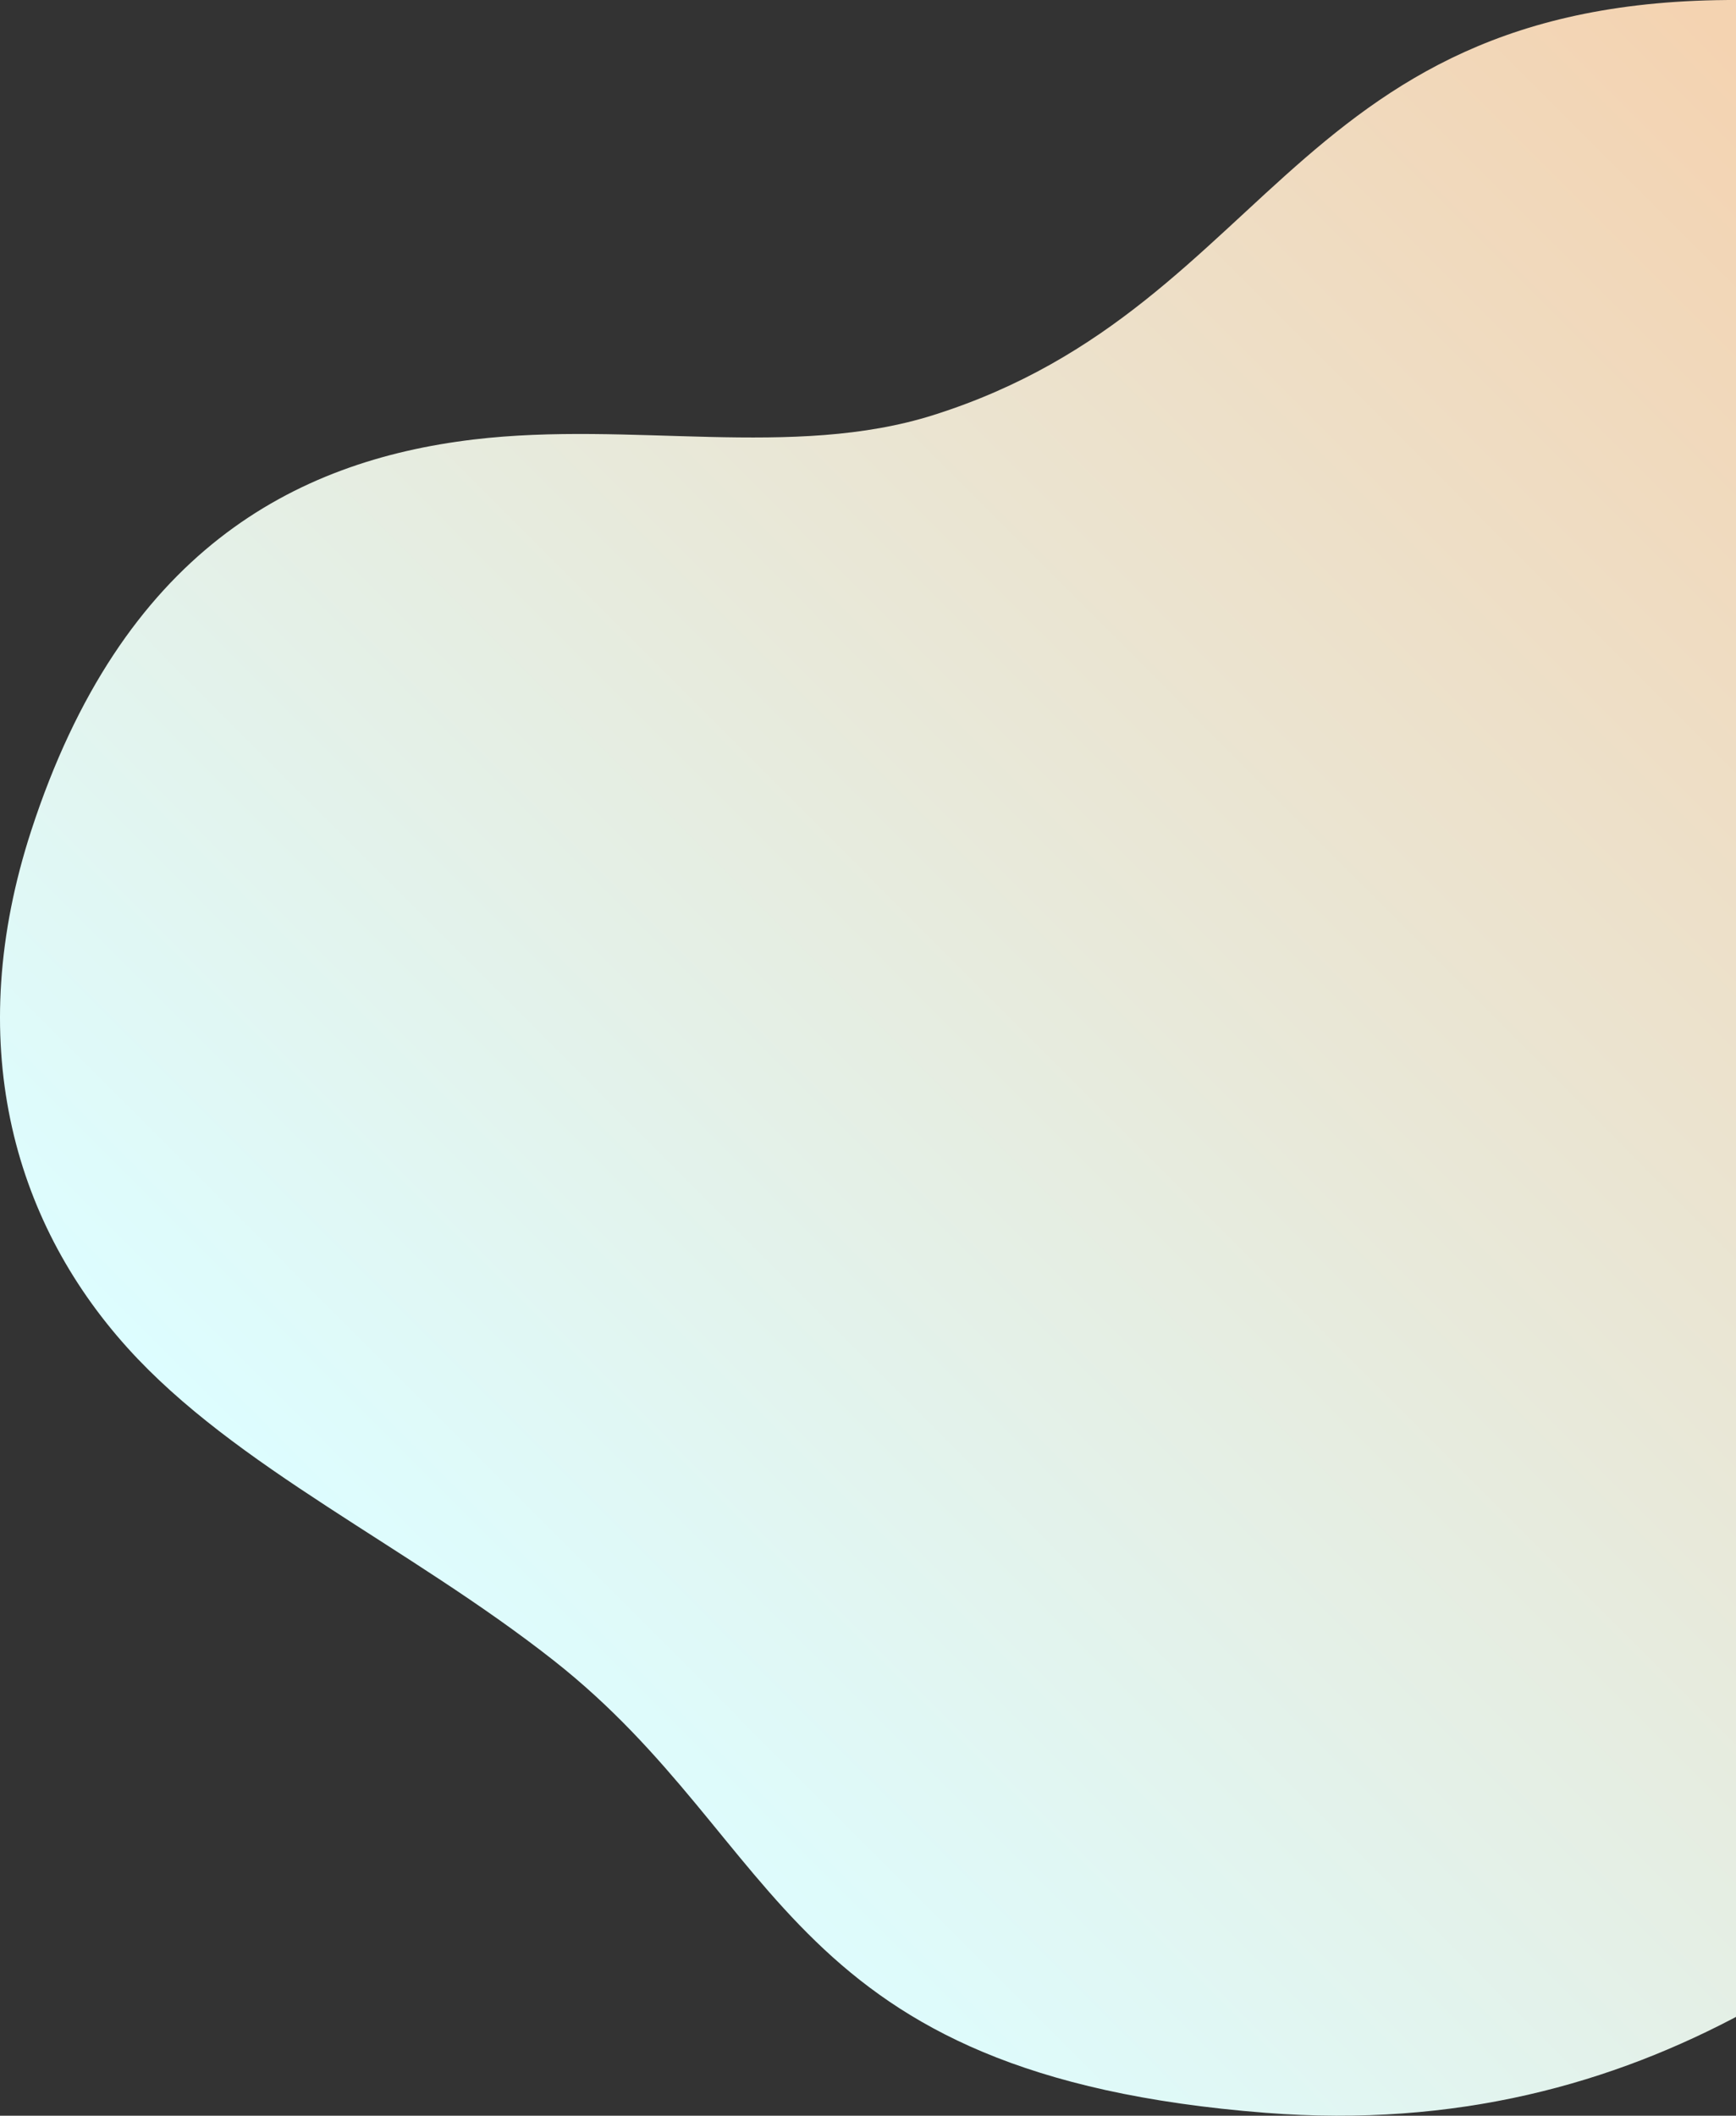 <svg width="279" height="340" fill="none" xmlns="http://www.w3.org/2000/svg"><rect width="100%" height="100%" fill="#333333" stroke="none"/><path d="M436.093 200.737C419.443 251.049 382.01 233.555 333.782 281.313C303.677 311.118 264.869 344.333 203.408 339.535C125.669 333.472 126.536 296.414 89.016 266.869C65.719 248.52 37.829 235.849 20.474 216.582C1.856 195.927 -5.93 167.138 5.013 133.502C19.595 88.695 47.237 74.078 76.092 70.631C101.419 67.606 127.39 73.867 150.055 66.689C206.317 48.885 207.58 -3.498 286.396 0.185C382.232 4.648 411.125 59.522 415.606 105.891C418.948 140.495 450.935 155.856 436.093 200.737Z" fill="url(#paint0_linear_153_393)"/><defs><linearGradient id="paint0_linear_153_393" x1="94.103" y1="290.475" x2="366.49" y2="18.513" gradientUnits="userSpaceOnUse"><stop stop-color="#DDFDFF"/><stop offset="0.86" stop-color="#F4D3B1"/></linearGradient></defs></svg>